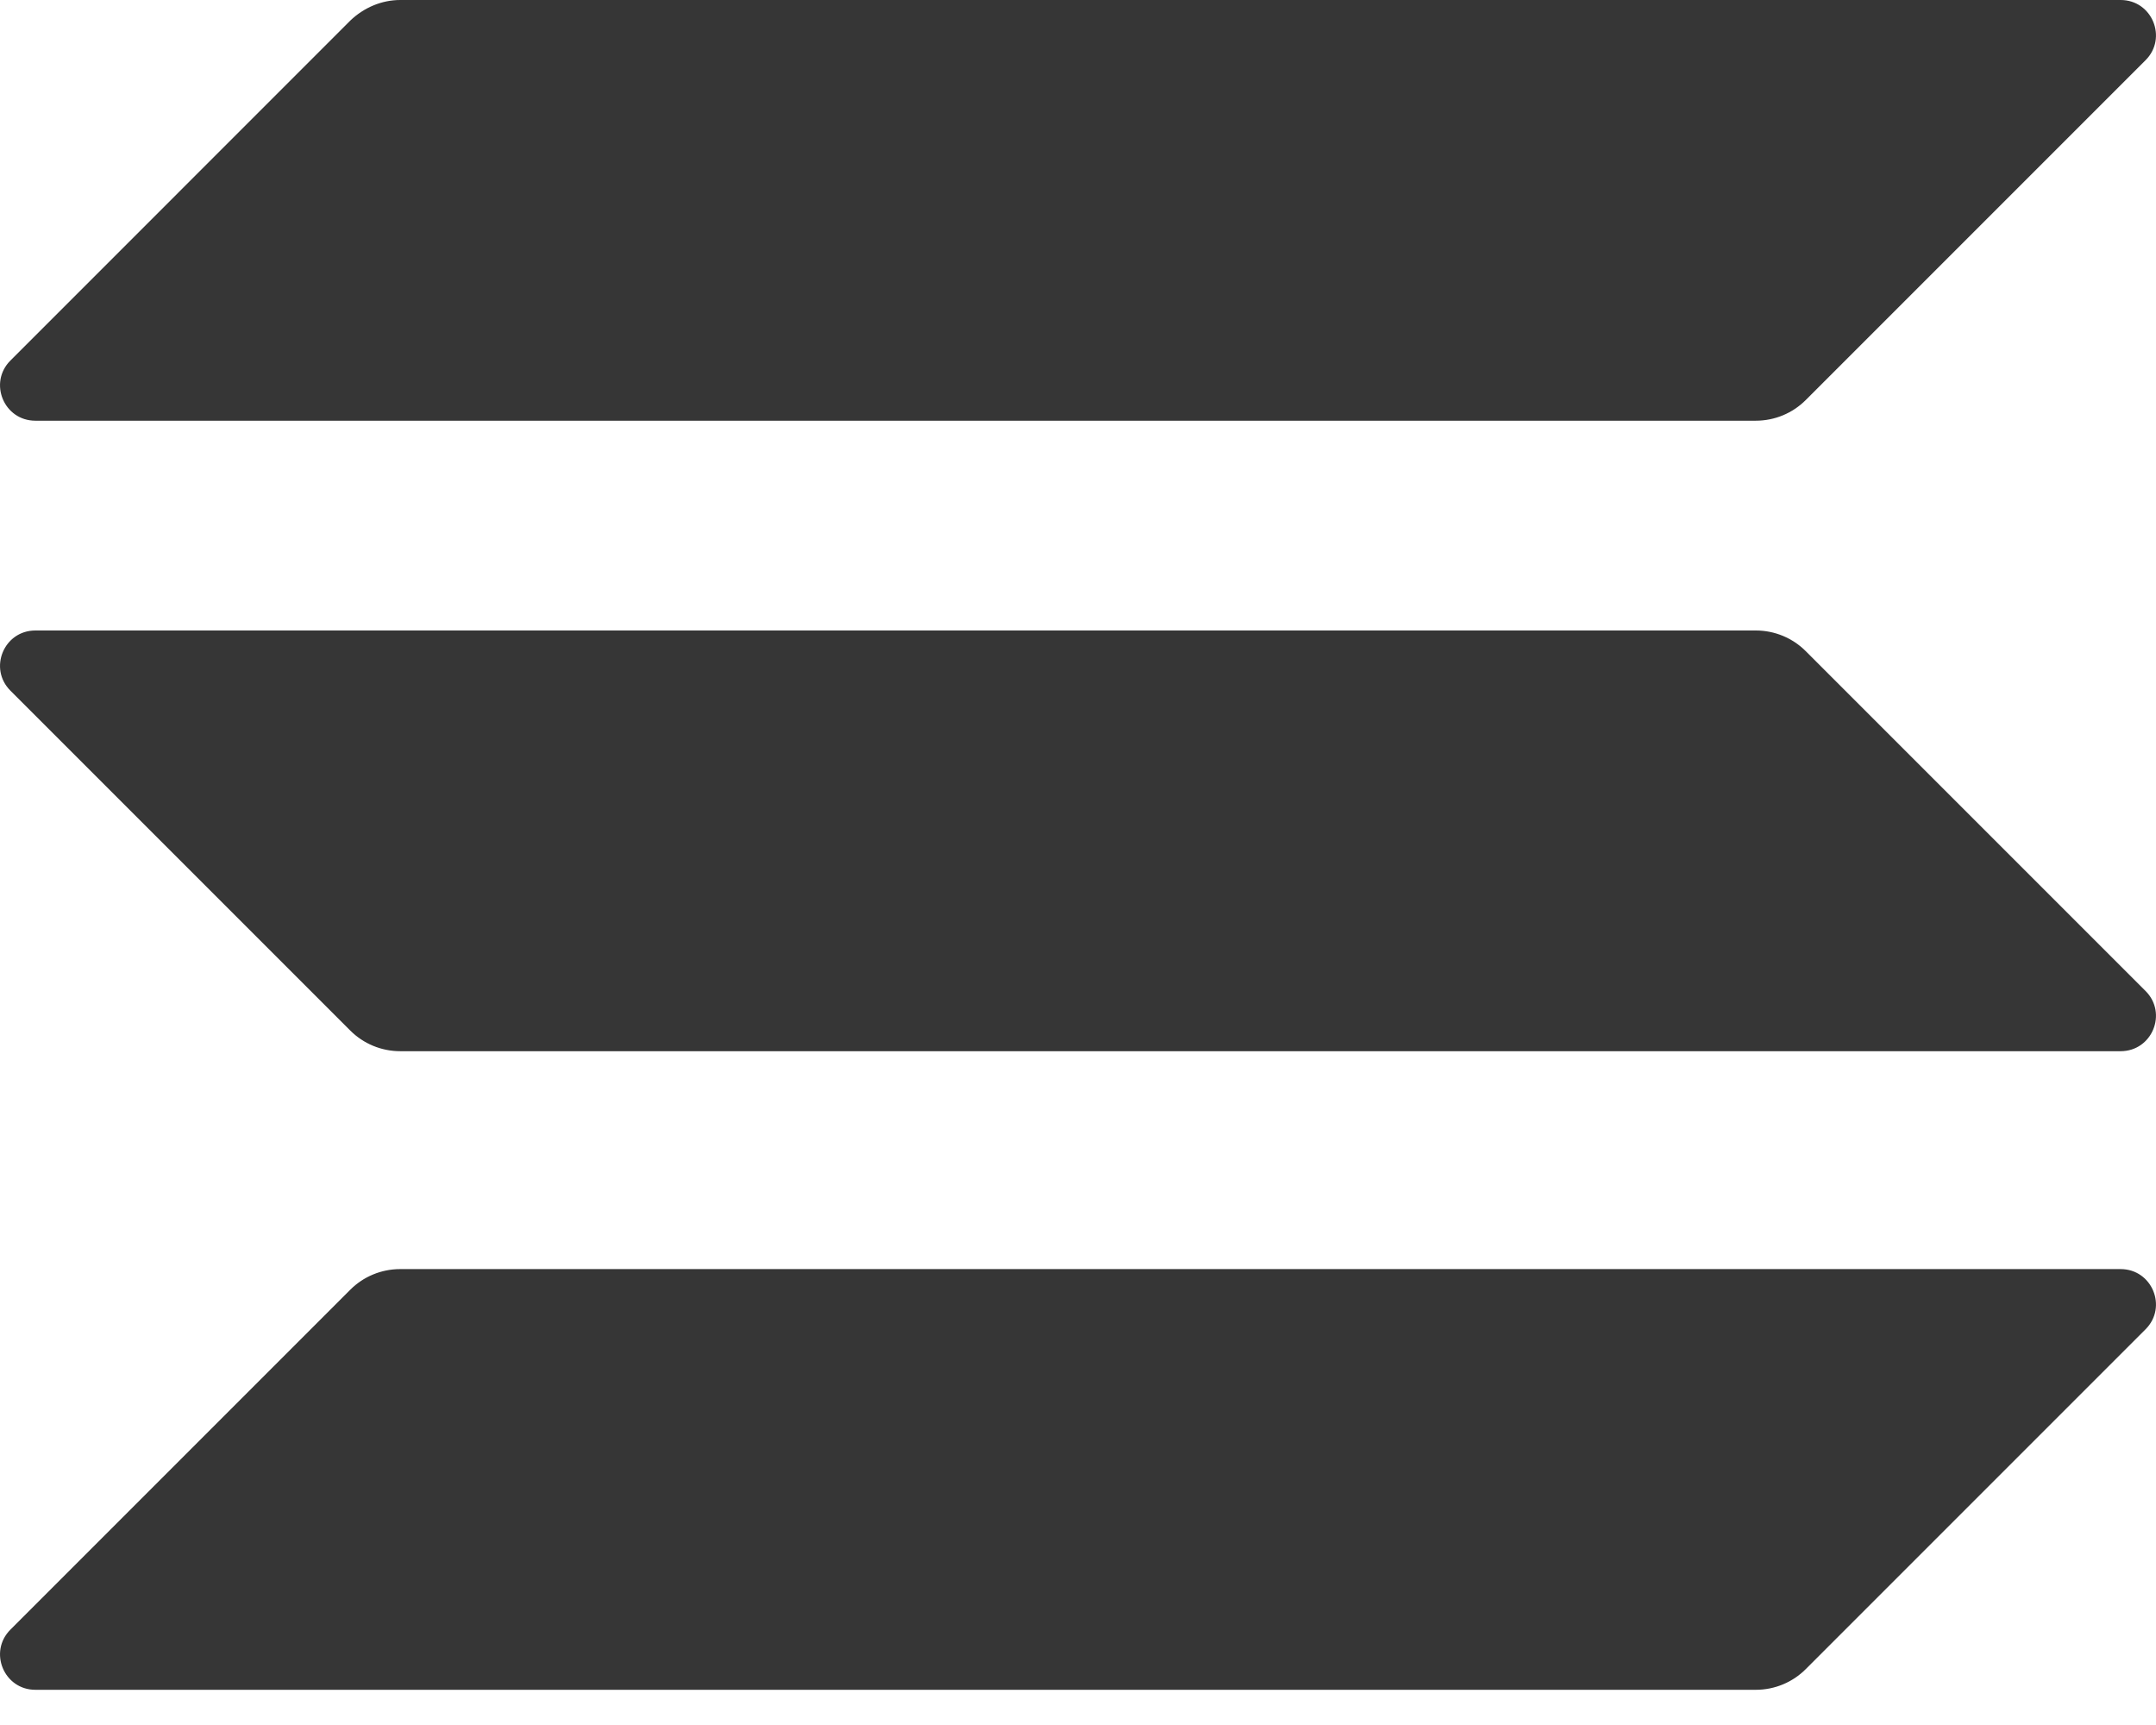 <svg width="55" height="44" viewBox="0 0 55 44" fill="none" xmlns="http://www.w3.org/2000/svg">
<path d="M8.936 32.897C9.268 32.565 9.724 32.371 10.208 32.371H54.098C54.9 32.371 55.301 33.339 54.734 33.906L46.064 42.576C45.732 42.908 45.276 43.102 44.792 43.102H0.902C0.1 43.102 -0.301 42.134 0.266 41.567L8.936 32.897Z" fill="#363636"/>
<path d="M8.936 0.525C9.281 0.194 9.738 0 10.208 0H54.098C54.9 0 55.301 0.968 54.734 1.535L46.064 10.205C45.732 10.537 45.276 10.731 44.792 10.731H0.902C0.1 10.731 -0.301 9.763 0.266 9.196L8.936 0.525Z" fill="#363636"/>
<path d="M46.064 16.608C45.732 16.276 45.276 16.082 44.792 16.082H0.902C0.1 16.082 -0.301 17.05 0.266 17.617L8.936 26.287C9.268 26.619 9.724 26.813 10.208 26.813H54.098C54.9 26.813 55.301 25.845 54.734 25.278L46.064 16.608Z" fill="#363636"/>
</svg>
